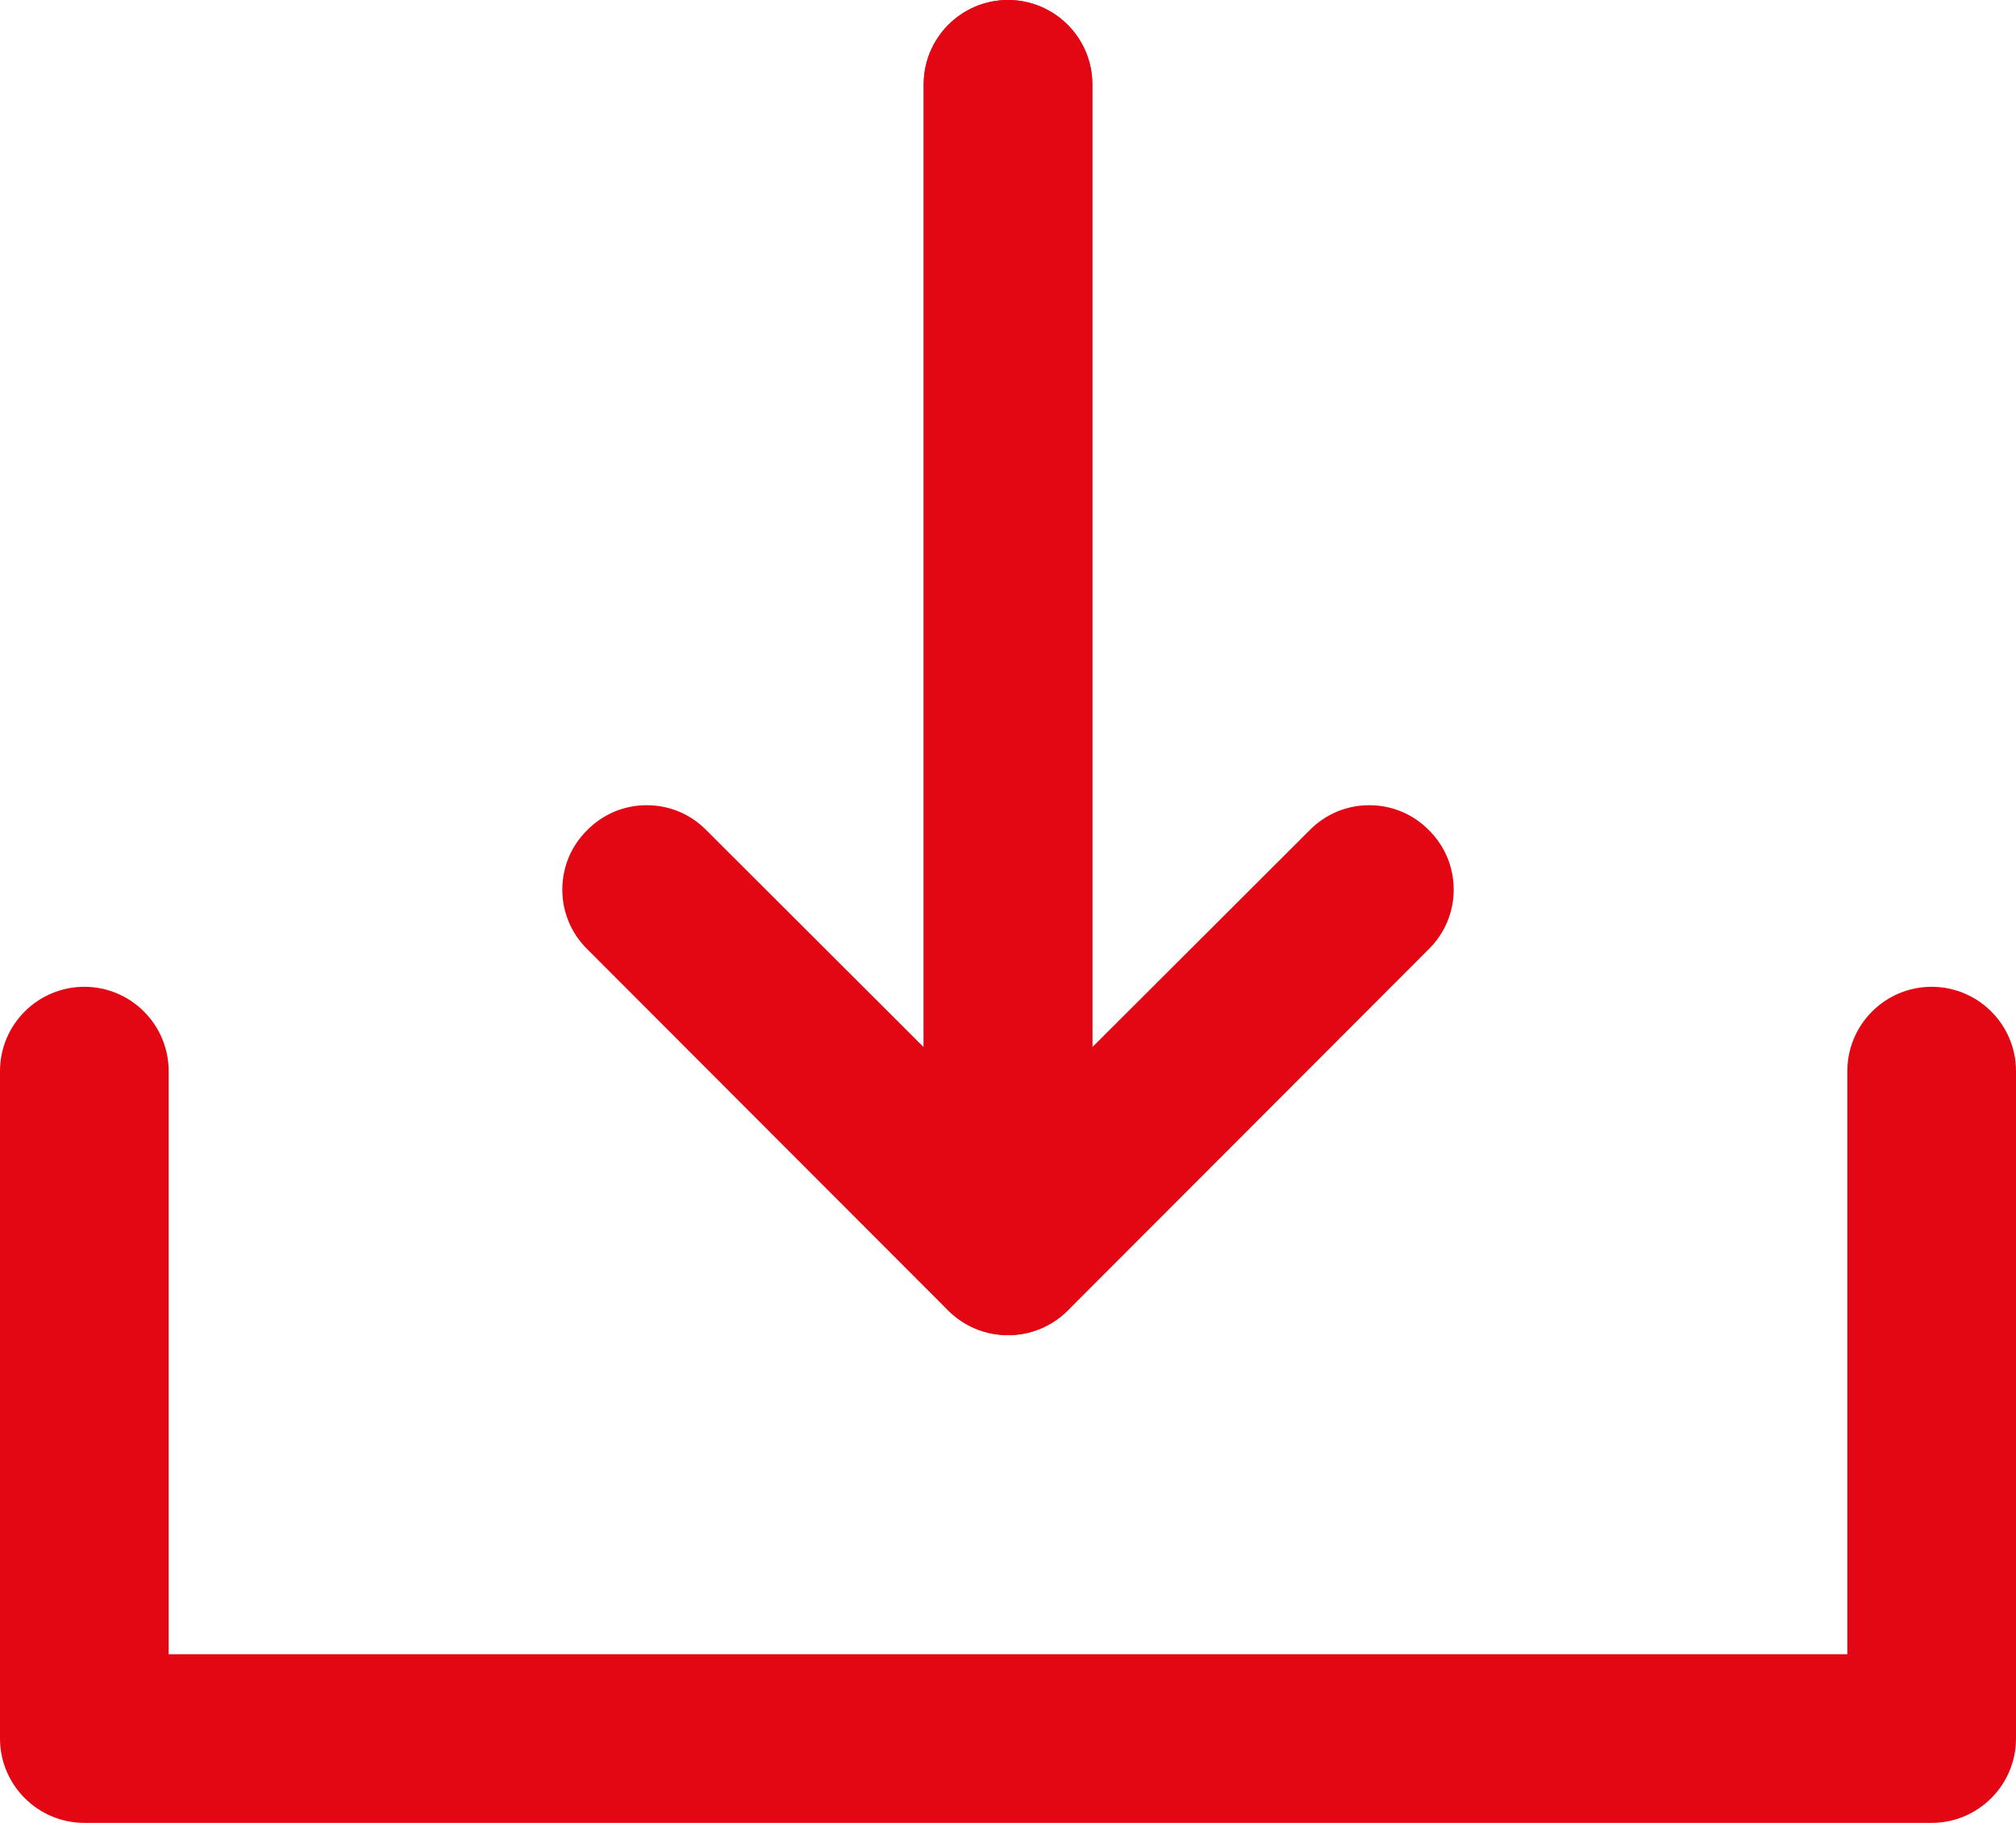 <svg xmlns="http://www.w3.org/2000/svg" width="43.893" height="39.694" viewBox="0 0 43.893 39.694"><defs><style>.a,.c{fill:#e30613;}.b,.c{stroke:none;}</style></defs><g transform="translate(-66.096 -72.361)"><g class="a" transform="translate(-24.289 0)"><path class="b" d="M 112.332 100.935 C 111.972 100.935 111.633 100.795 111.38 100.541 L 103.526 92.678 C 103.269 92.427 103.128 92.091 103.128 91.733 C 103.128 91.376 103.268 91.041 103.524 90.791 C 103.774 90.535 104.109 90.395 104.466 90.395 C 104.825 90.395 105.16 90.536 105.411 90.793 L 110.996 96.369 L 110.996 74.197 C 110.996 73.46 111.595 72.861 112.332 72.861 C 113.068 72.861 113.668 73.46 113.668 74.197 L 113.668 99.599 C 113.668 100.335 113.068 100.935 112.332 100.935 Z"/><path class="c" d="M 112.332 73.361 C 111.866 73.361 111.496 73.731 111.496 74.197 L 111.496 97.575 L 105.055 91.144 C 104.894 90.978 104.68 90.895 104.466 90.895 C 104.252 90.895 104.039 90.978 103.877 91.144 C 103.545 91.467 103.545 91.999 103.877 92.322 L 111.733 100.188 C 111.885 100.34 112.094 100.435 112.332 100.435 C 112.797 100.435 113.168 100.064 113.168 99.599 L 113.168 74.197 C 113.168 73.731 112.797 73.361 112.332 73.361 M 112.332 72.361 C 113.344 72.361 114.168 73.185 114.168 74.197 L 114.168 99.599 C 114.168 100.611 113.344 101.435 112.332 101.435 C 111.838 101.435 111.374 101.243 111.026 100.895 L 103.174 93.033 C 102.822 92.687 102.628 92.226 102.628 91.733 C 102.628 91.242 102.82 90.782 103.17 90.437 C 103.515 90.087 103.975 89.895 104.466 89.895 C 104.96 89.895 105.421 90.089 105.766 90.441 L 110.496 95.164 L 110.496 74.197 C 110.496 73.185 111.32 72.361 112.332 72.361 Z"/></g><g class="a" transform="translate(0 0)"><path class="b" d="M 108.153 111.555 L 67.932 111.555 C 67.195 111.555 66.596 110.956 66.596 110.219 L 66.596 95.685 C 66.596 94.948 67.195 94.349 67.932 94.349 C 68.669 94.349 69.268 94.948 69.268 95.685 L 69.268 108.883 L 106.817 108.883 L 106.817 95.685 C 106.817 94.948 107.416 94.349 108.153 94.349 C 108.89 94.349 109.489 94.948 109.489 95.685 L 109.489 110.219 C 109.489 110.956 108.89 111.555 108.153 111.555 Z M 88.042 100.935 C 87.306 100.935 86.707 100.335 86.707 99.599 L 86.707 74.197 C 86.707 73.46 87.306 72.861 88.042 72.861 C 88.779 72.861 89.378 73.46 89.378 74.197 L 89.378 96.369 L 94.963 90.793 C 95.214 90.536 95.55 90.395 95.908 90.395 C 96.266 90.395 96.6 90.535 96.85 90.79 C 97.106 91.041 97.246 91.375 97.246 91.733 C 97.246 92.092 97.105 92.427 96.848 92.678 L 88.995 100.541 C 88.741 100.795 88.403 100.935 88.042 100.935 Z"/><path class="c" d="M 88.042 73.361 C 87.577 73.361 87.207 73.731 87.207 74.197 L 87.207 99.599 C 87.207 100.064 87.577 100.435 88.042 100.435 C 88.28 100.435 88.489 100.34 88.641 100.188 L 96.497 92.322 C 96.829 91.999 96.829 91.467 96.497 91.144 C 96.336 90.978 96.122 90.895 95.908 90.895 C 95.694 90.895 95.48 90.978 95.319 91.144 L 88.878 97.575 L 88.878 74.197 C 88.878 73.731 88.508 73.361 88.042 73.361 M 67.932 94.849 C 67.467 94.849 67.096 95.219 67.096 95.685 L 67.096 110.219 C 67.096 110.685 67.467 111.055 67.932 111.055 L 108.153 111.055 C 108.618 111.055 108.989 110.685 108.989 110.219 L 108.989 95.685 C 108.989 95.219 108.618 94.849 108.153 94.849 C 107.687 94.849 107.317 95.219 107.317 95.685 L 107.317 109.383 L 68.768 109.383 L 68.768 95.685 C 68.768 95.219 68.398 94.849 67.932 94.849 M 88.042 72.361 C 89.055 72.361 89.878 73.185 89.878 74.197 L 89.878 95.164 L 94.608 90.441 C 94.953 90.089 95.415 89.895 95.908 89.895 C 96.4 89.895 96.86 90.087 97.205 90.437 C 97.554 90.782 97.746 91.242 97.746 91.733 C 97.746 92.226 97.552 92.687 97.2 93.033 L 89.349 100.894 C 89 101.243 88.536 101.435 88.042 101.435 C 87.03 101.435 86.207 100.611 86.207 99.599 L 86.207 74.197 C 86.207 73.185 87.03 72.361 88.042 72.361 Z M 67.932 93.849 C 68.944 93.849 69.768 94.672 69.768 95.685 L 69.768 108.383 L 106.317 108.383 L 106.317 95.685 C 106.317 94.672 107.141 93.849 108.153 93.849 C 109.165 93.849 109.989 94.672 109.989 95.685 L 109.989 110.219 C 109.989 111.231 109.165 112.055 108.153 112.055 L 67.932 112.055 C 66.92 112.055 66.096 111.231 66.096 110.219 L 66.096 95.685 C 66.096 94.672 66.92 93.849 67.932 93.849 Z"/></g></g></svg>